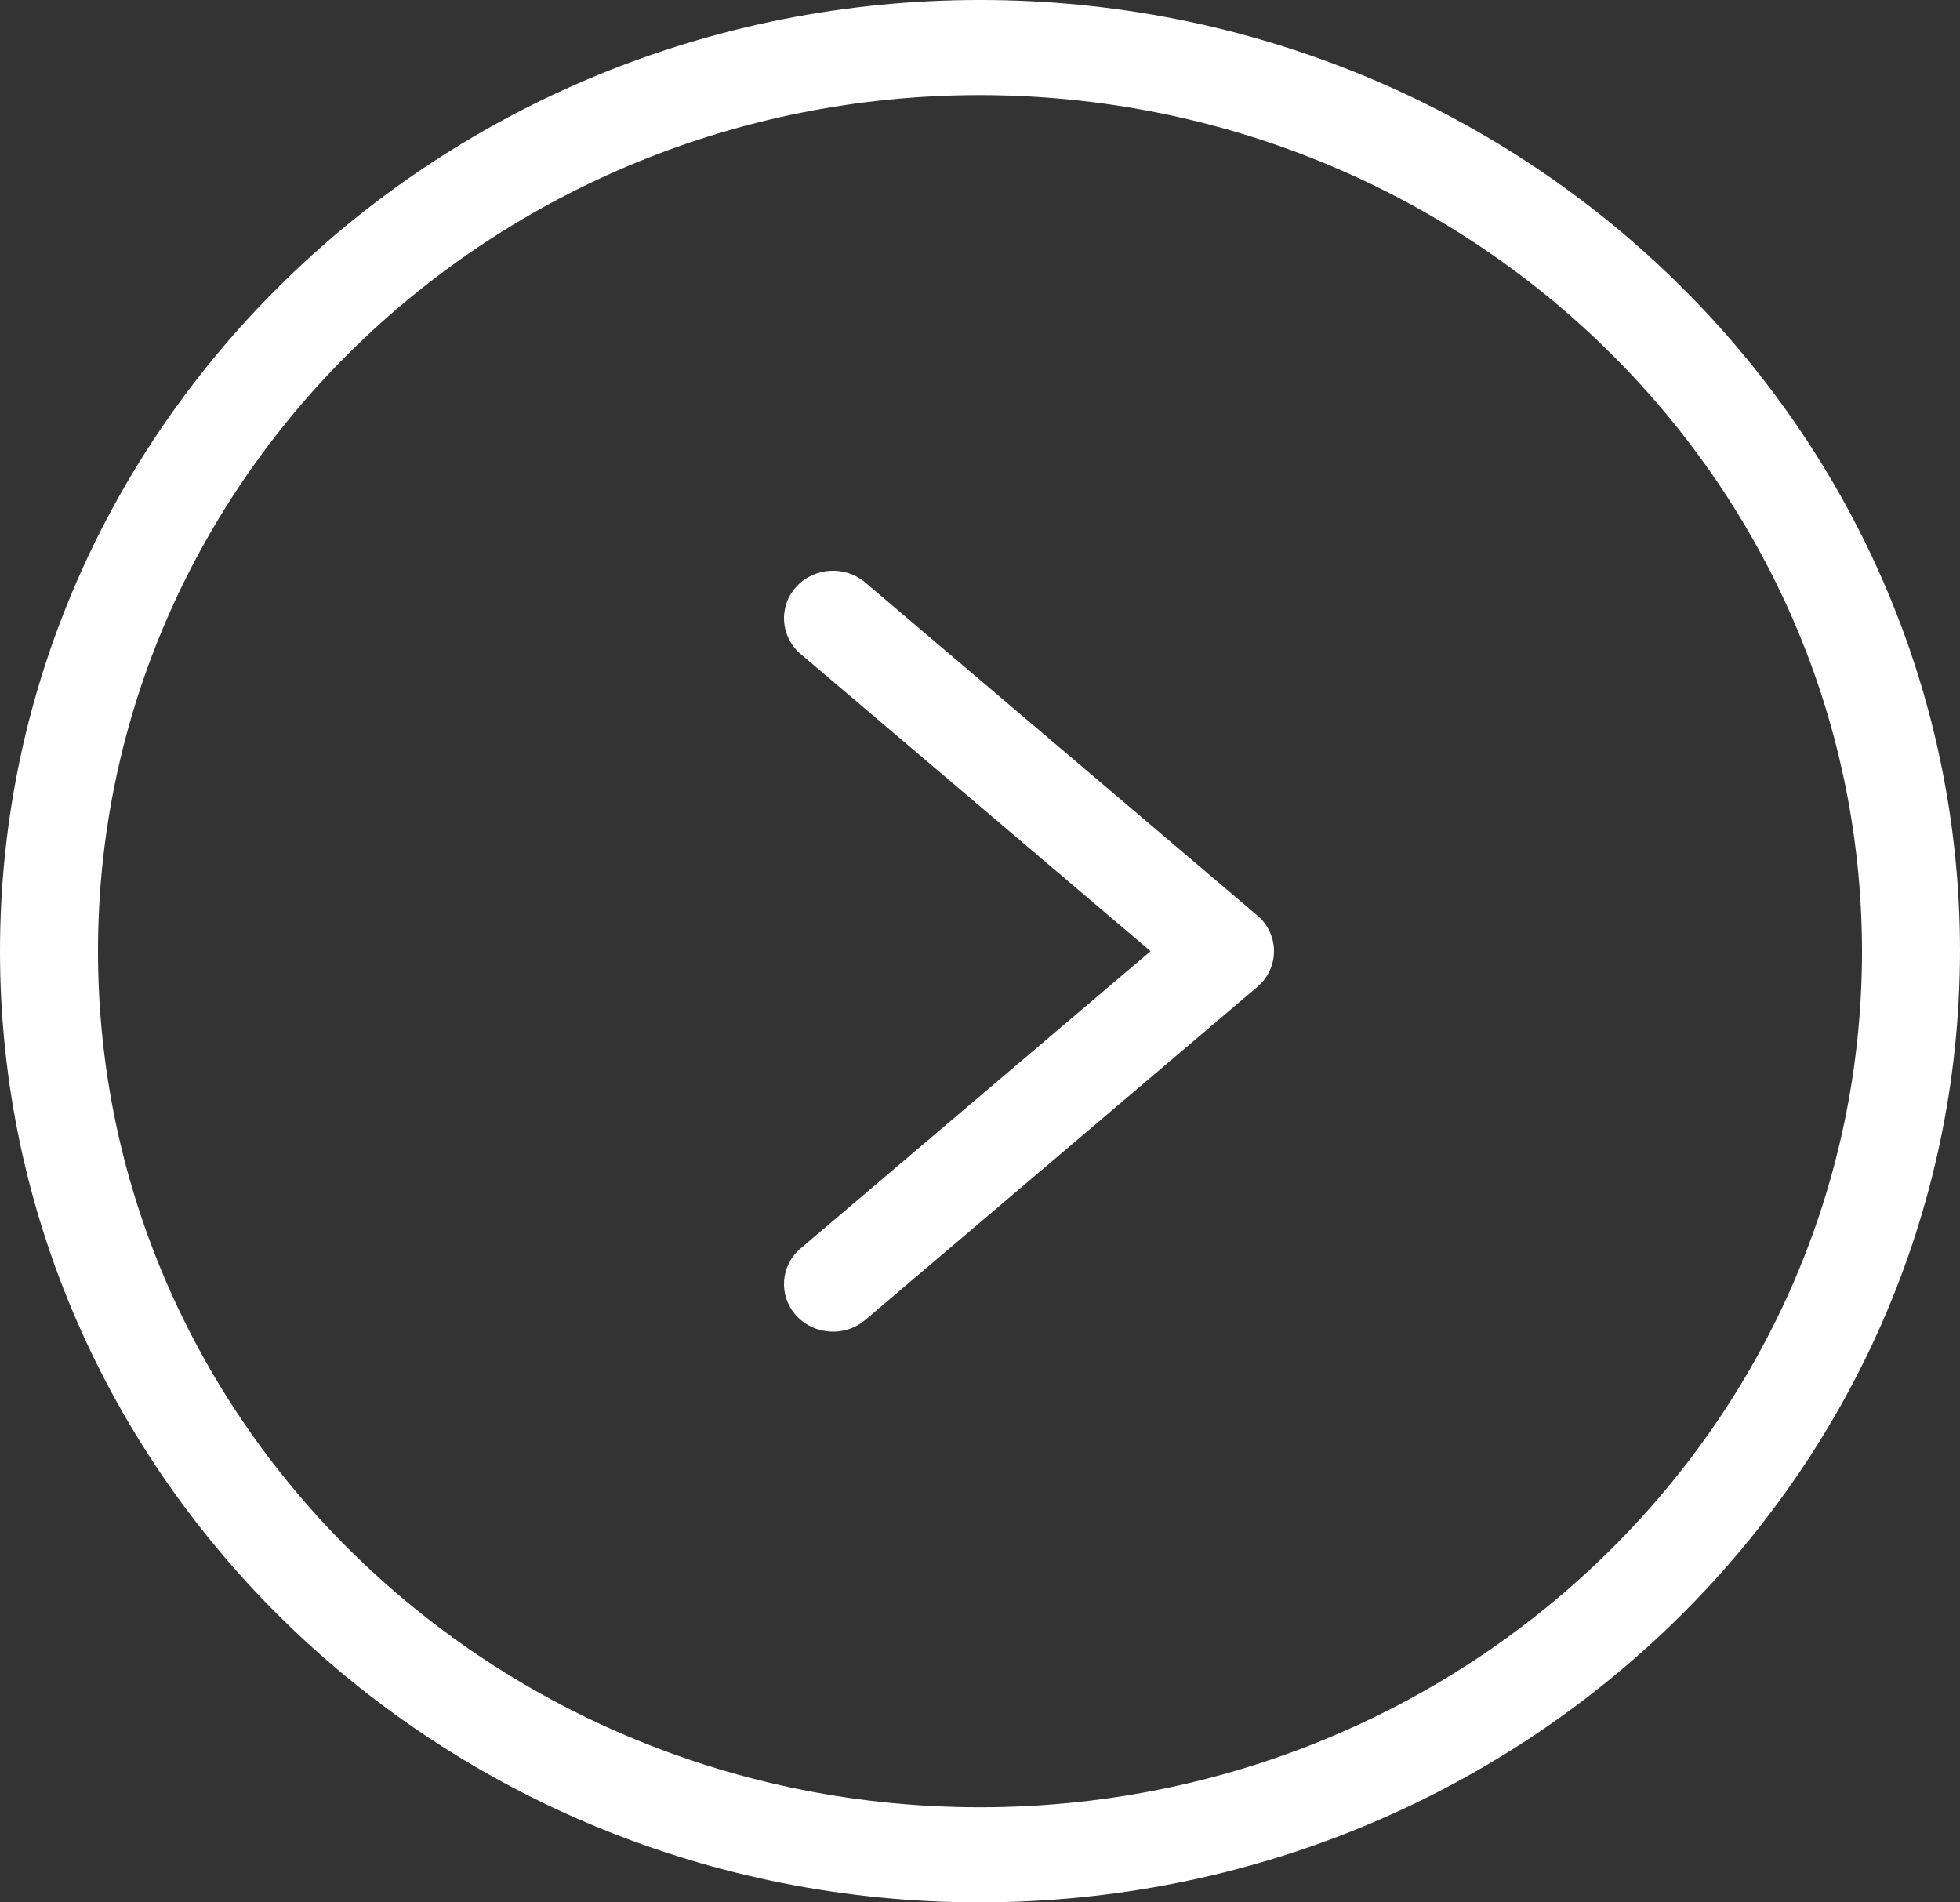<?xml version="1.0" encoding="UTF-8"?> <svg xmlns="http://www.w3.org/2000/svg" width="34" height="33" viewBox="0 0 34 33" fill="none"><rect x="0" y="0" width="34" height="33" fill="#333333" stroke="none"/><g clip-path="url(#clip0_61_2)"><path d="M17 33C7.611 33 0 25.613 0 16.5C0 7.387 7.611 -9.94364e-05 17 -9.94364e-05C26.389 -9.94364e-05 34 7.387 34 16.5C33.989 25.608 26.385 32.99 17 33ZM17 1.65C8.55 1.65 1.7 8.299 1.7 16.5C1.7 24.702 8.55 31.35 17 31.35C25.45 31.35 32.3 24.702 32.3 16.5C32.29 8.303 25.446 1.659 17 1.65Z" fill="white"></path><path d="M15.01 22.896C14.656 23.196 14.119 23.161 13.81 22.818C13.501 22.475 13.537 21.954 13.89 21.654L19.959 16.5L13.89 11.346C13.537 11.046 13.501 10.525 13.81 10.182C14.119 9.839 14.656 9.804 15.009 10.104L21.809 15.879C21.994 16.035 22.1 16.262 22.1 16.5C22.1 16.738 21.994 16.965 21.809 17.121L15.01 22.896Z" fill="white"></path></g><defs><clipPath id="clip0_61_2"><rect width="34" height="33" fill="white" transform="matrix(1 0 0 -1 0 33)"></rect></clipPath></defs></svg> 